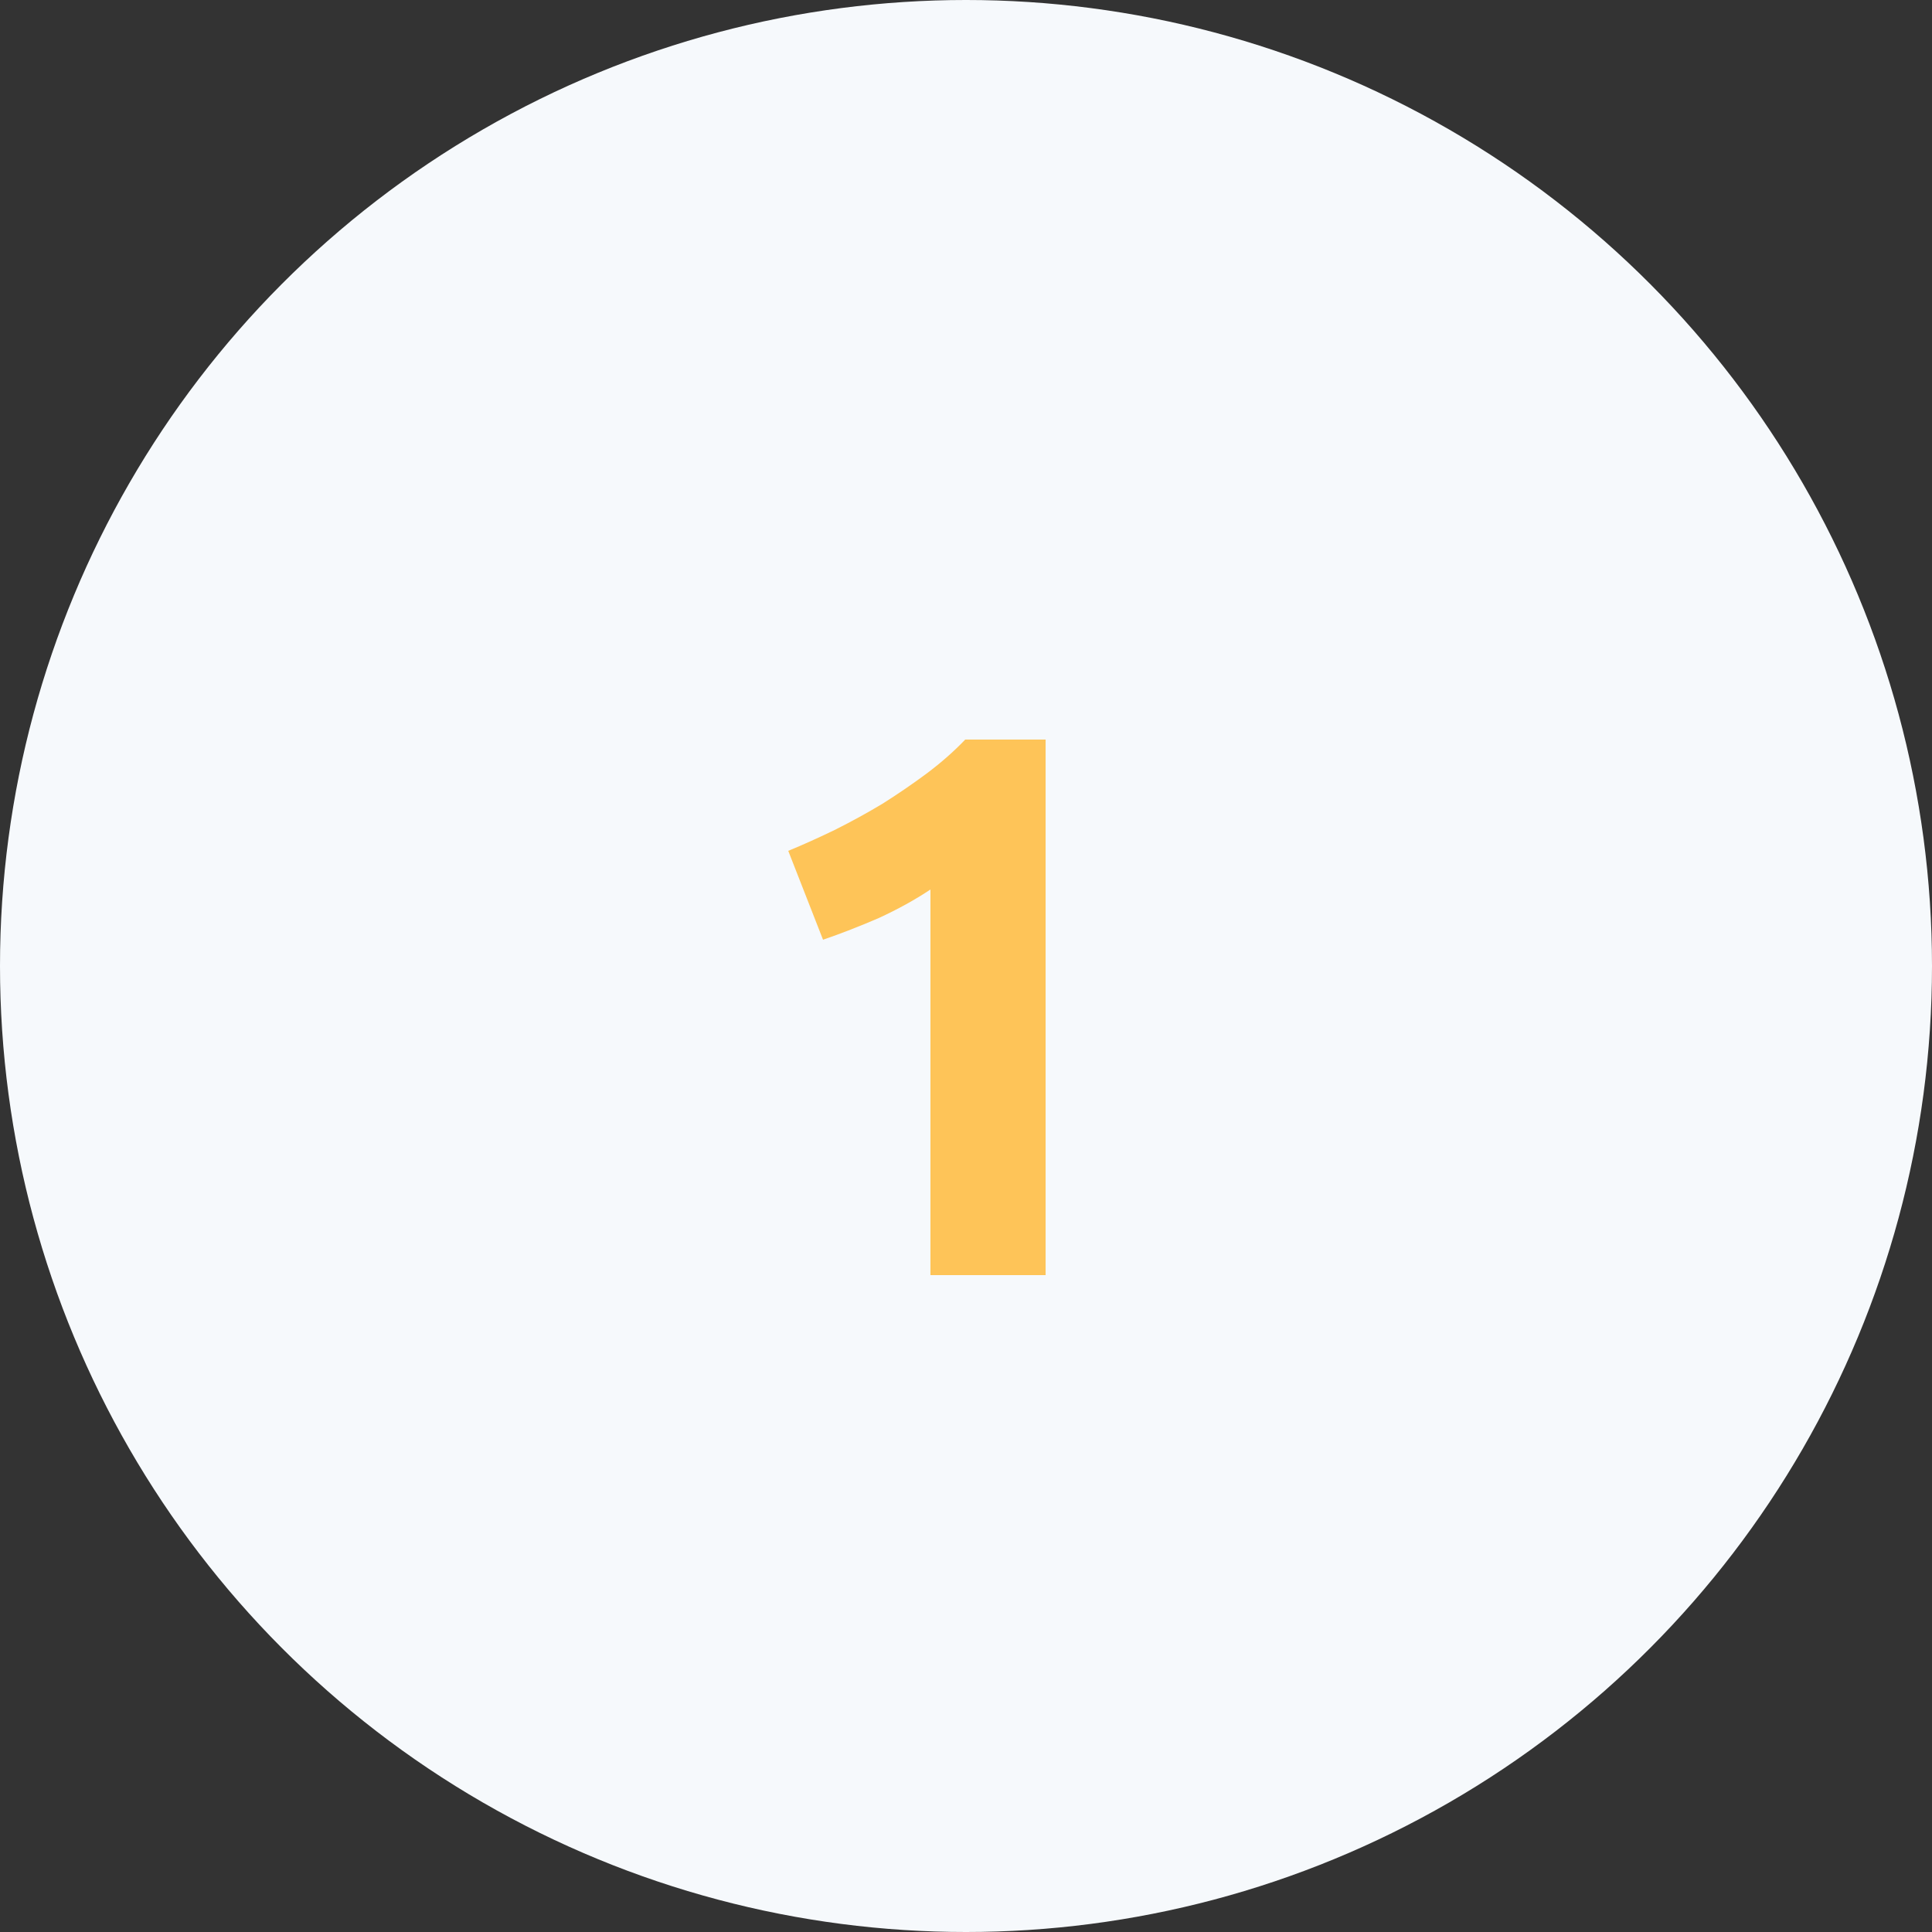 <svg xmlns="http://www.w3.org/2000/svg" width="50" height="50" viewBox="0 0 50 50" fill="none"><rect x="0" y="0" width="50" height="50" fill="#333333" stroke="none"/><circle cx="25" cy="25" r="25" fill="#F6F9FC"></circle><path d="M20.4 22.02C20.787 21.86 21.187 21.68 21.6 21.48C22.027 21.267 22.44 21.04 22.84 20.8C23.24 20.547 23.62 20.287 23.98 20.02C24.353 19.74 24.687 19.447 24.98 19.14H27.06V33H24.08V23.02C23.68 23.287 23.233 23.533 22.74 23.76C22.247 23.973 21.767 24.16 21.3 24.32L20.4 22.02Z" fill="#FEC458"></path></svg>